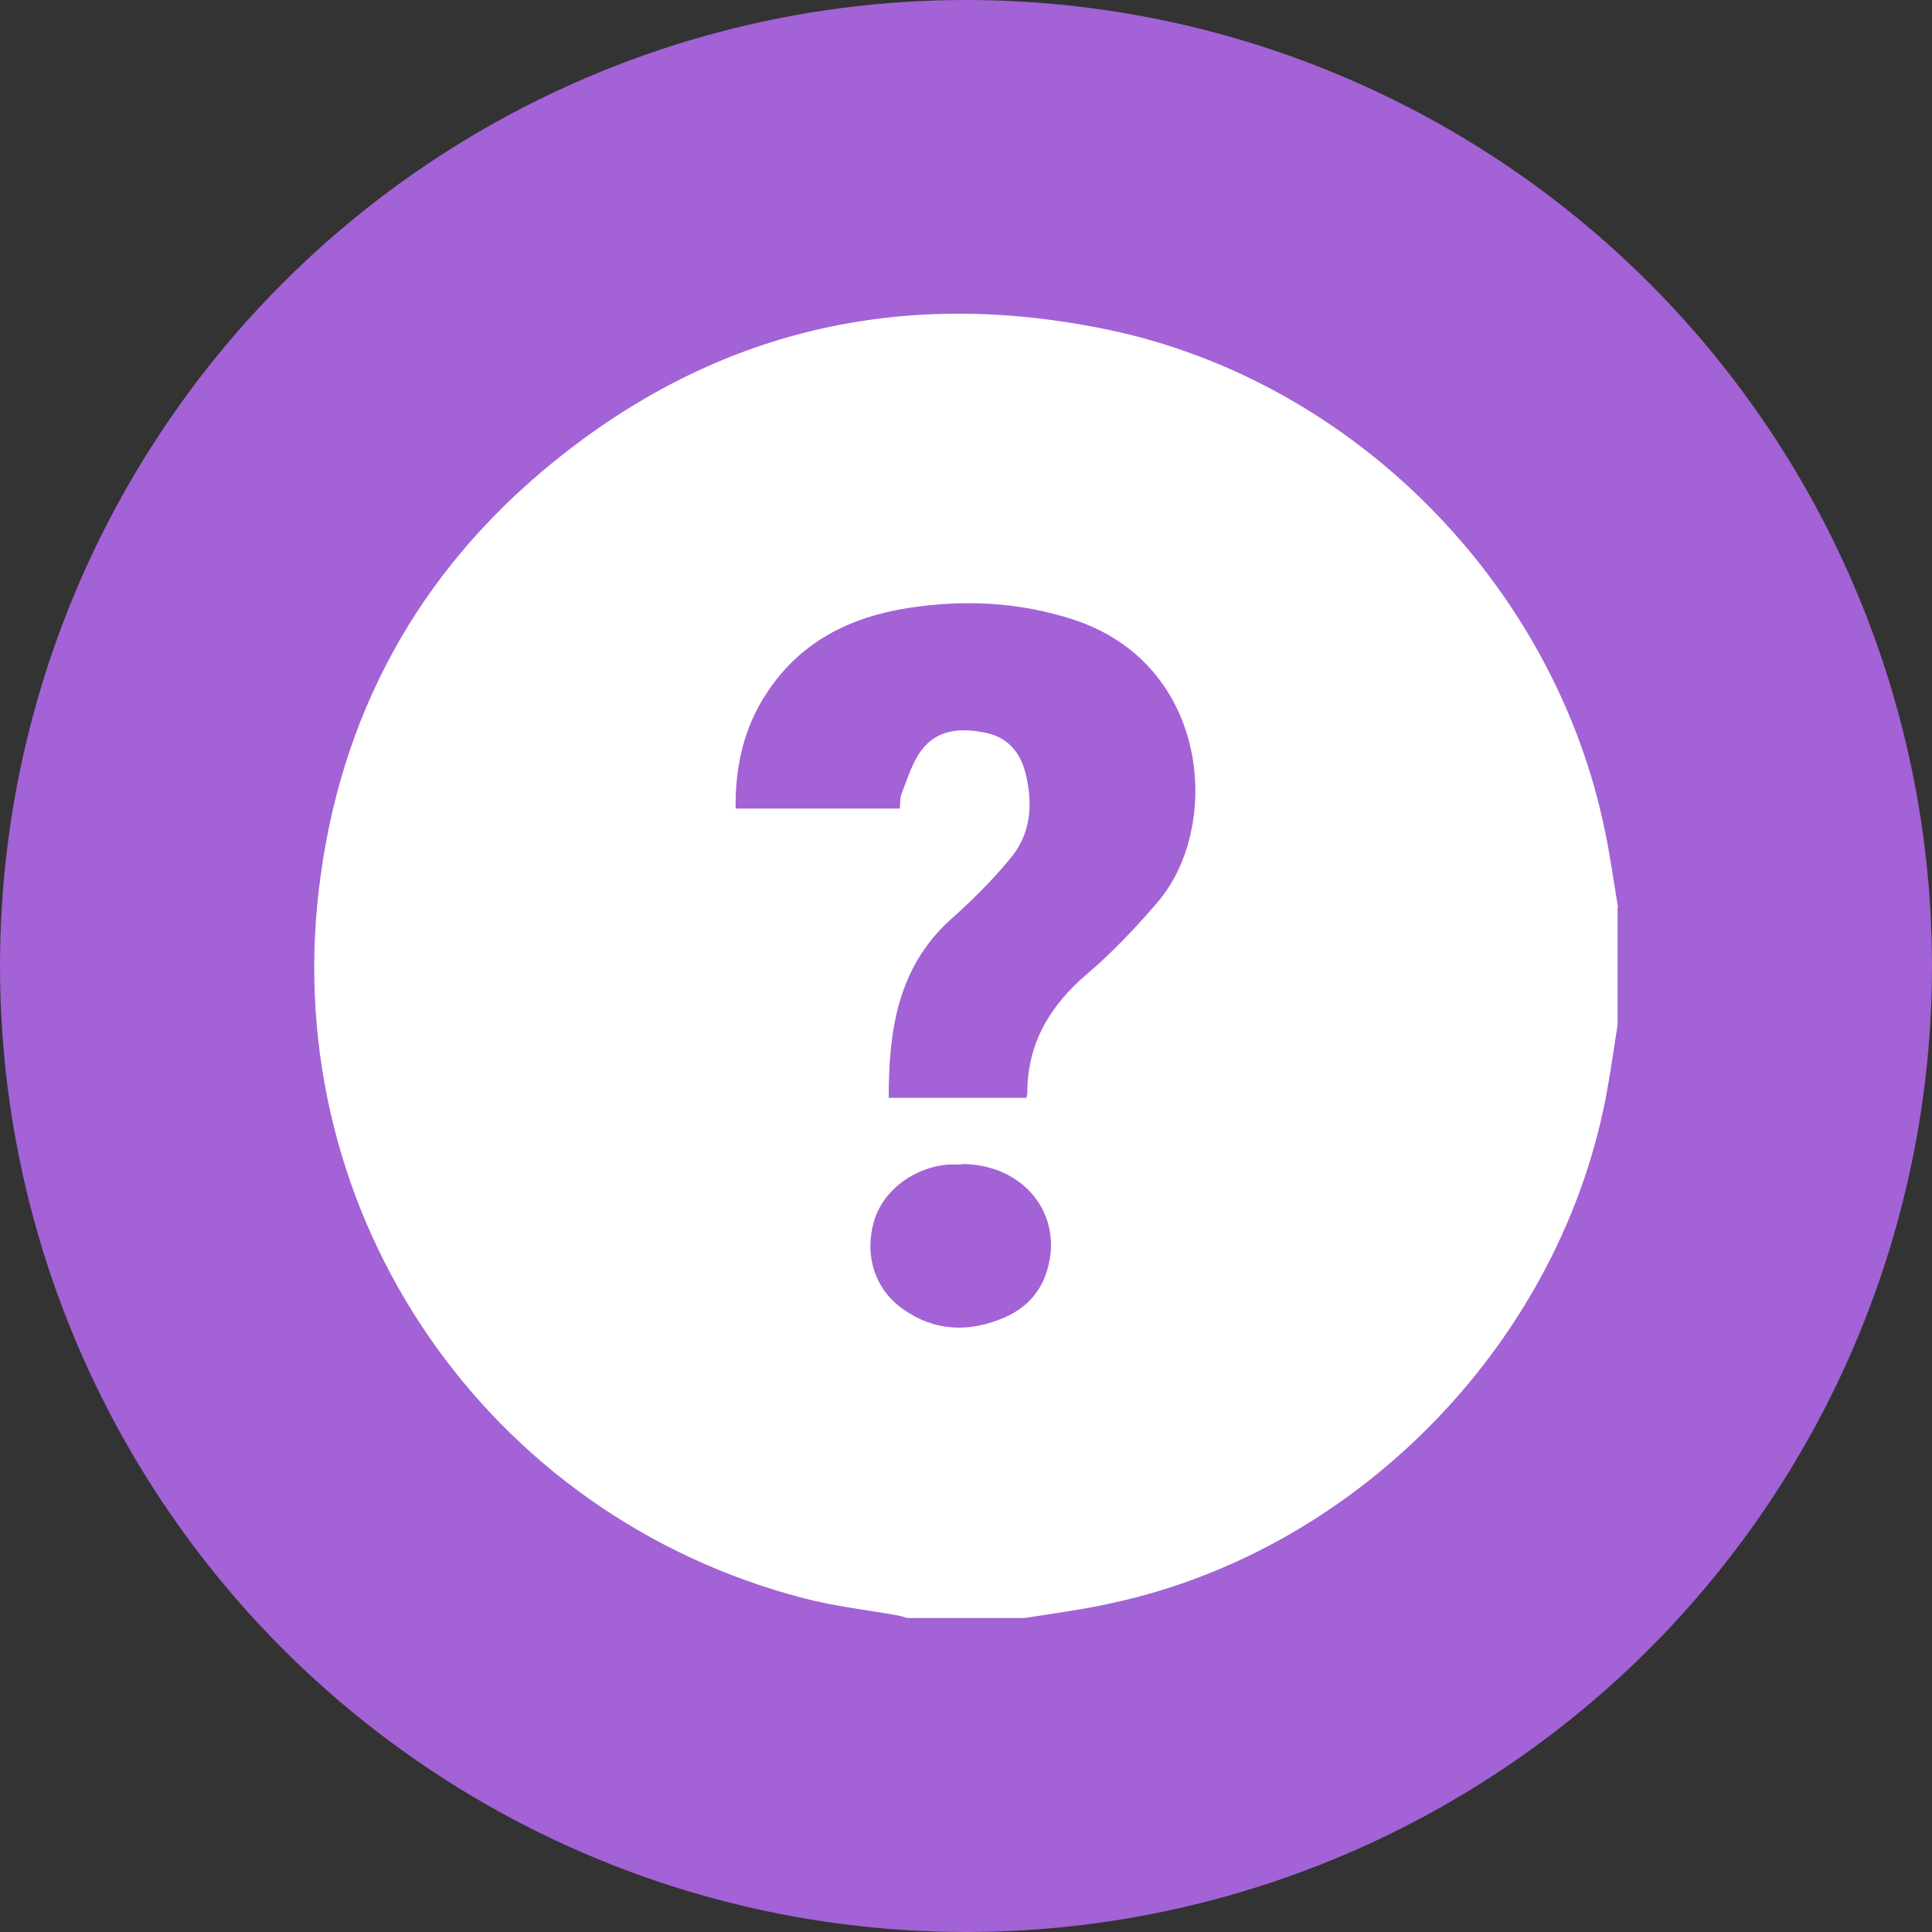 <svg xmlns="http://www.w3.org/2000/svg" id="Layer_1" data-name="Layer 1" viewBox="0 0 40 40"><rect x="0" y="0" width="40" height="40" fill="#333333" stroke="none"/><defs><style>      .cls-1 {        fill: #fff;      }      .cls-2 {        fill: #a362d5;      }    </style></defs><circle class="cls-2" cx="20" cy="20" r="20"></circle><path class="cls-1" d="M33.49,18.79v2.43c-.07,.44-.13,.88-.21,1.32-.91,5.15-5.08,9.51-10.21,10.64-.61,.14-1.24,.22-1.86,.32h-2.43c-.06-.02-.12-.04-.17-.05-.66-.12-1.32-.19-1.97-.36-6.57-1.71-10.83-7.92-10.04-14.66,.42-3.59,2.04-6.57,4.84-8.85,3.36-2.74,7.22-3.64,11.47-2.76,5.1,1.05,9.28,5.28,10.32,10.39,.11,.52,.18,1.05,.27,1.58Zm-14.86-2.05c.01-.11,0-.22,.04-.32,.12-.3,.22-.64,.41-.89,.33-.44,.83-.46,1.32-.36,.45,.09,.72,.39,.83,.83,.16,.63,.12,1.26-.31,1.77-.37,.45-.79,.87-1.23,1.26-1.11,1-1.29,2.31-1.29,3.7h2.85s.02-.08,.02-.11c0-1.02,.47-1.8,1.23-2.45,.52-.44,.99-.94,1.44-1.46,1.37-1.55,1.13-4.97-1.74-5.89-1.12-.36-2.26-.41-3.41-.23-1.2,.19-2.22,.7-2.91,1.75-.48,.72-.66,1.53-.65,2.4h3.38Zm1.28,7.37c-.09,0-.18,0-.26,0-.72,.05-1.36,.53-1.55,1.16-.21,.7,0,1.41,.59,1.83,.66,.47,1.38,.49,2.1,.18,.44-.19,.75-.51,.89-.98,.35-1.16-.49-2.2-1.77-2.2Z"></path></svg>